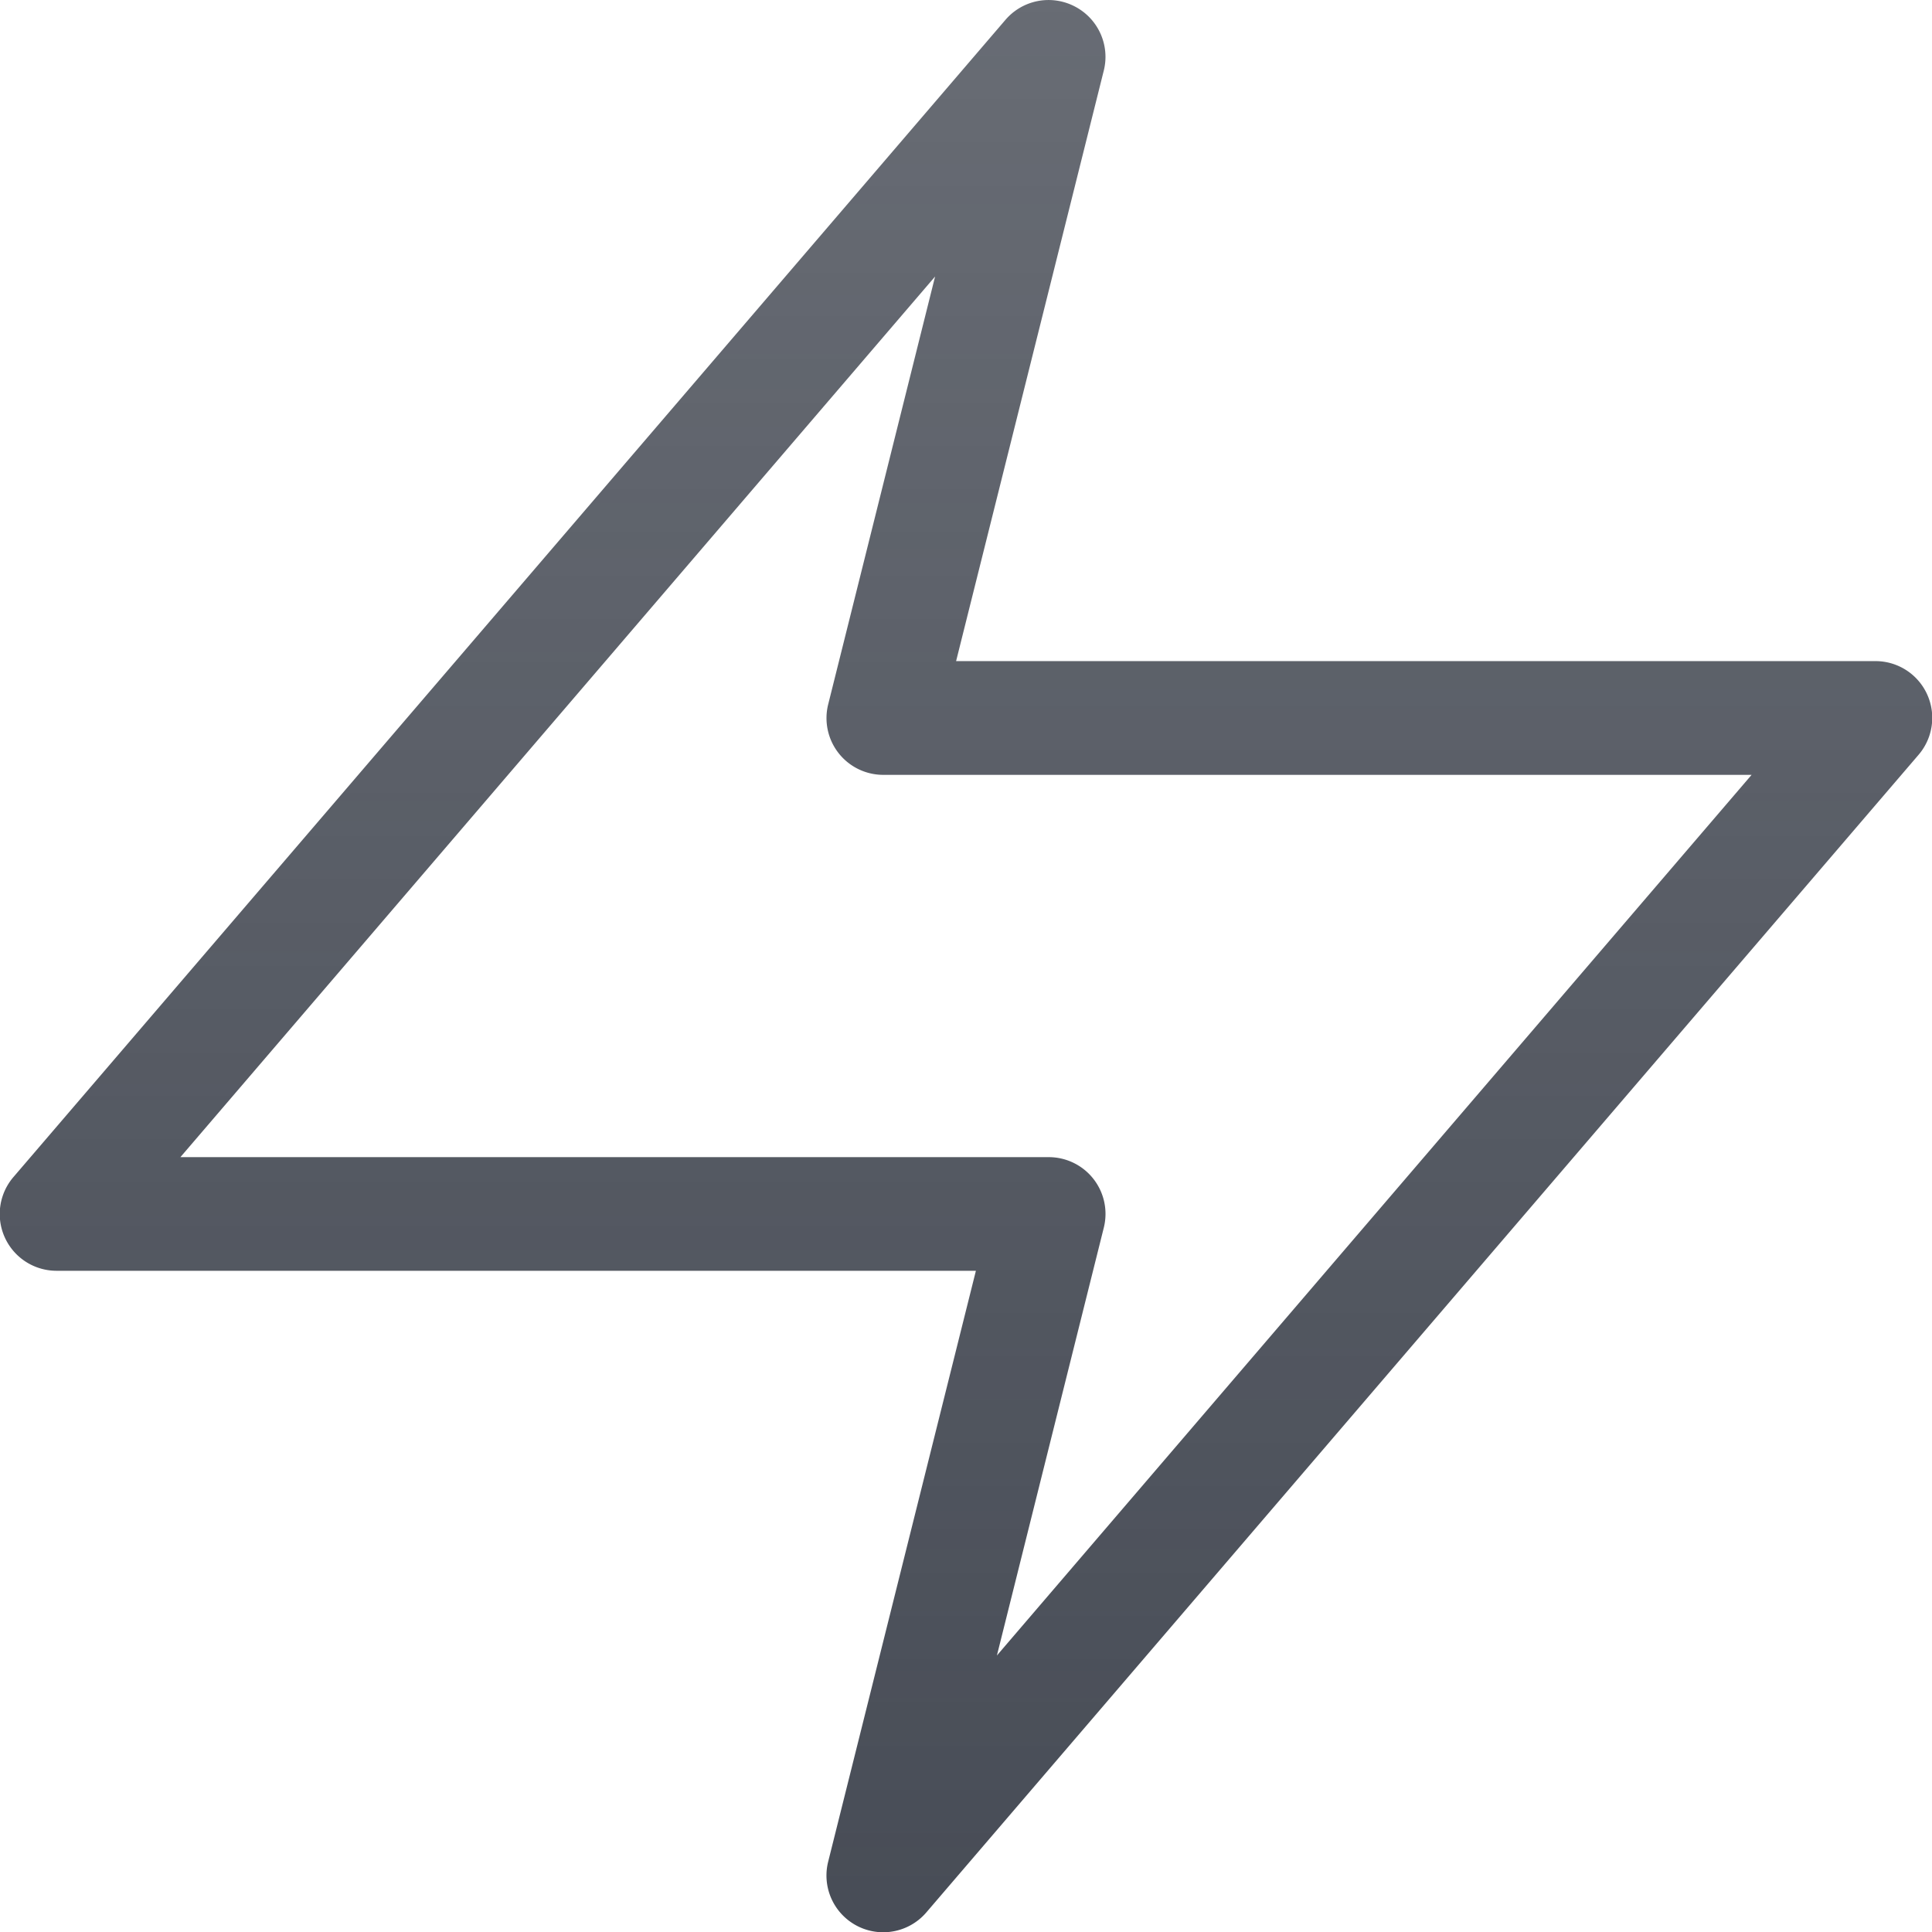 <svg xmlns="http://www.w3.org/2000/svg" fill="none" viewBox="0 0 16 16"><path fill="url(#flash_svg__a)" fill-rule="evenodd" d="M8.9.053c.194.1.294.32.241.532l-1.223 4.89h7.611a.47.47 0 0 1 .358.778l-8.214 9.583a.47.47 0 0 1-.814-.42l1.223-4.892H.47a.47.47 0 0 1-.358-.777L8.327.164A.47.47 0 0 1 8.9.053m-7.406 9.53h7.19a.47.47 0 0 1 .457.585l-.885 3.542 6.25-7.293h-7.19a.47.47 0 0 1-.457-.585l.885-3.542z" clip-rule="evenodd"/><defs><linearGradient id="flash_svg__a" x1="8" x2="8" y1="-1.143" y2="17.143" gradientUnits="userSpaceOnUse"><stop stop-color="#454A54" stop-opacity=".8"/><stop offset="1" stop-color="#454A54"/></linearGradient></defs></svg>